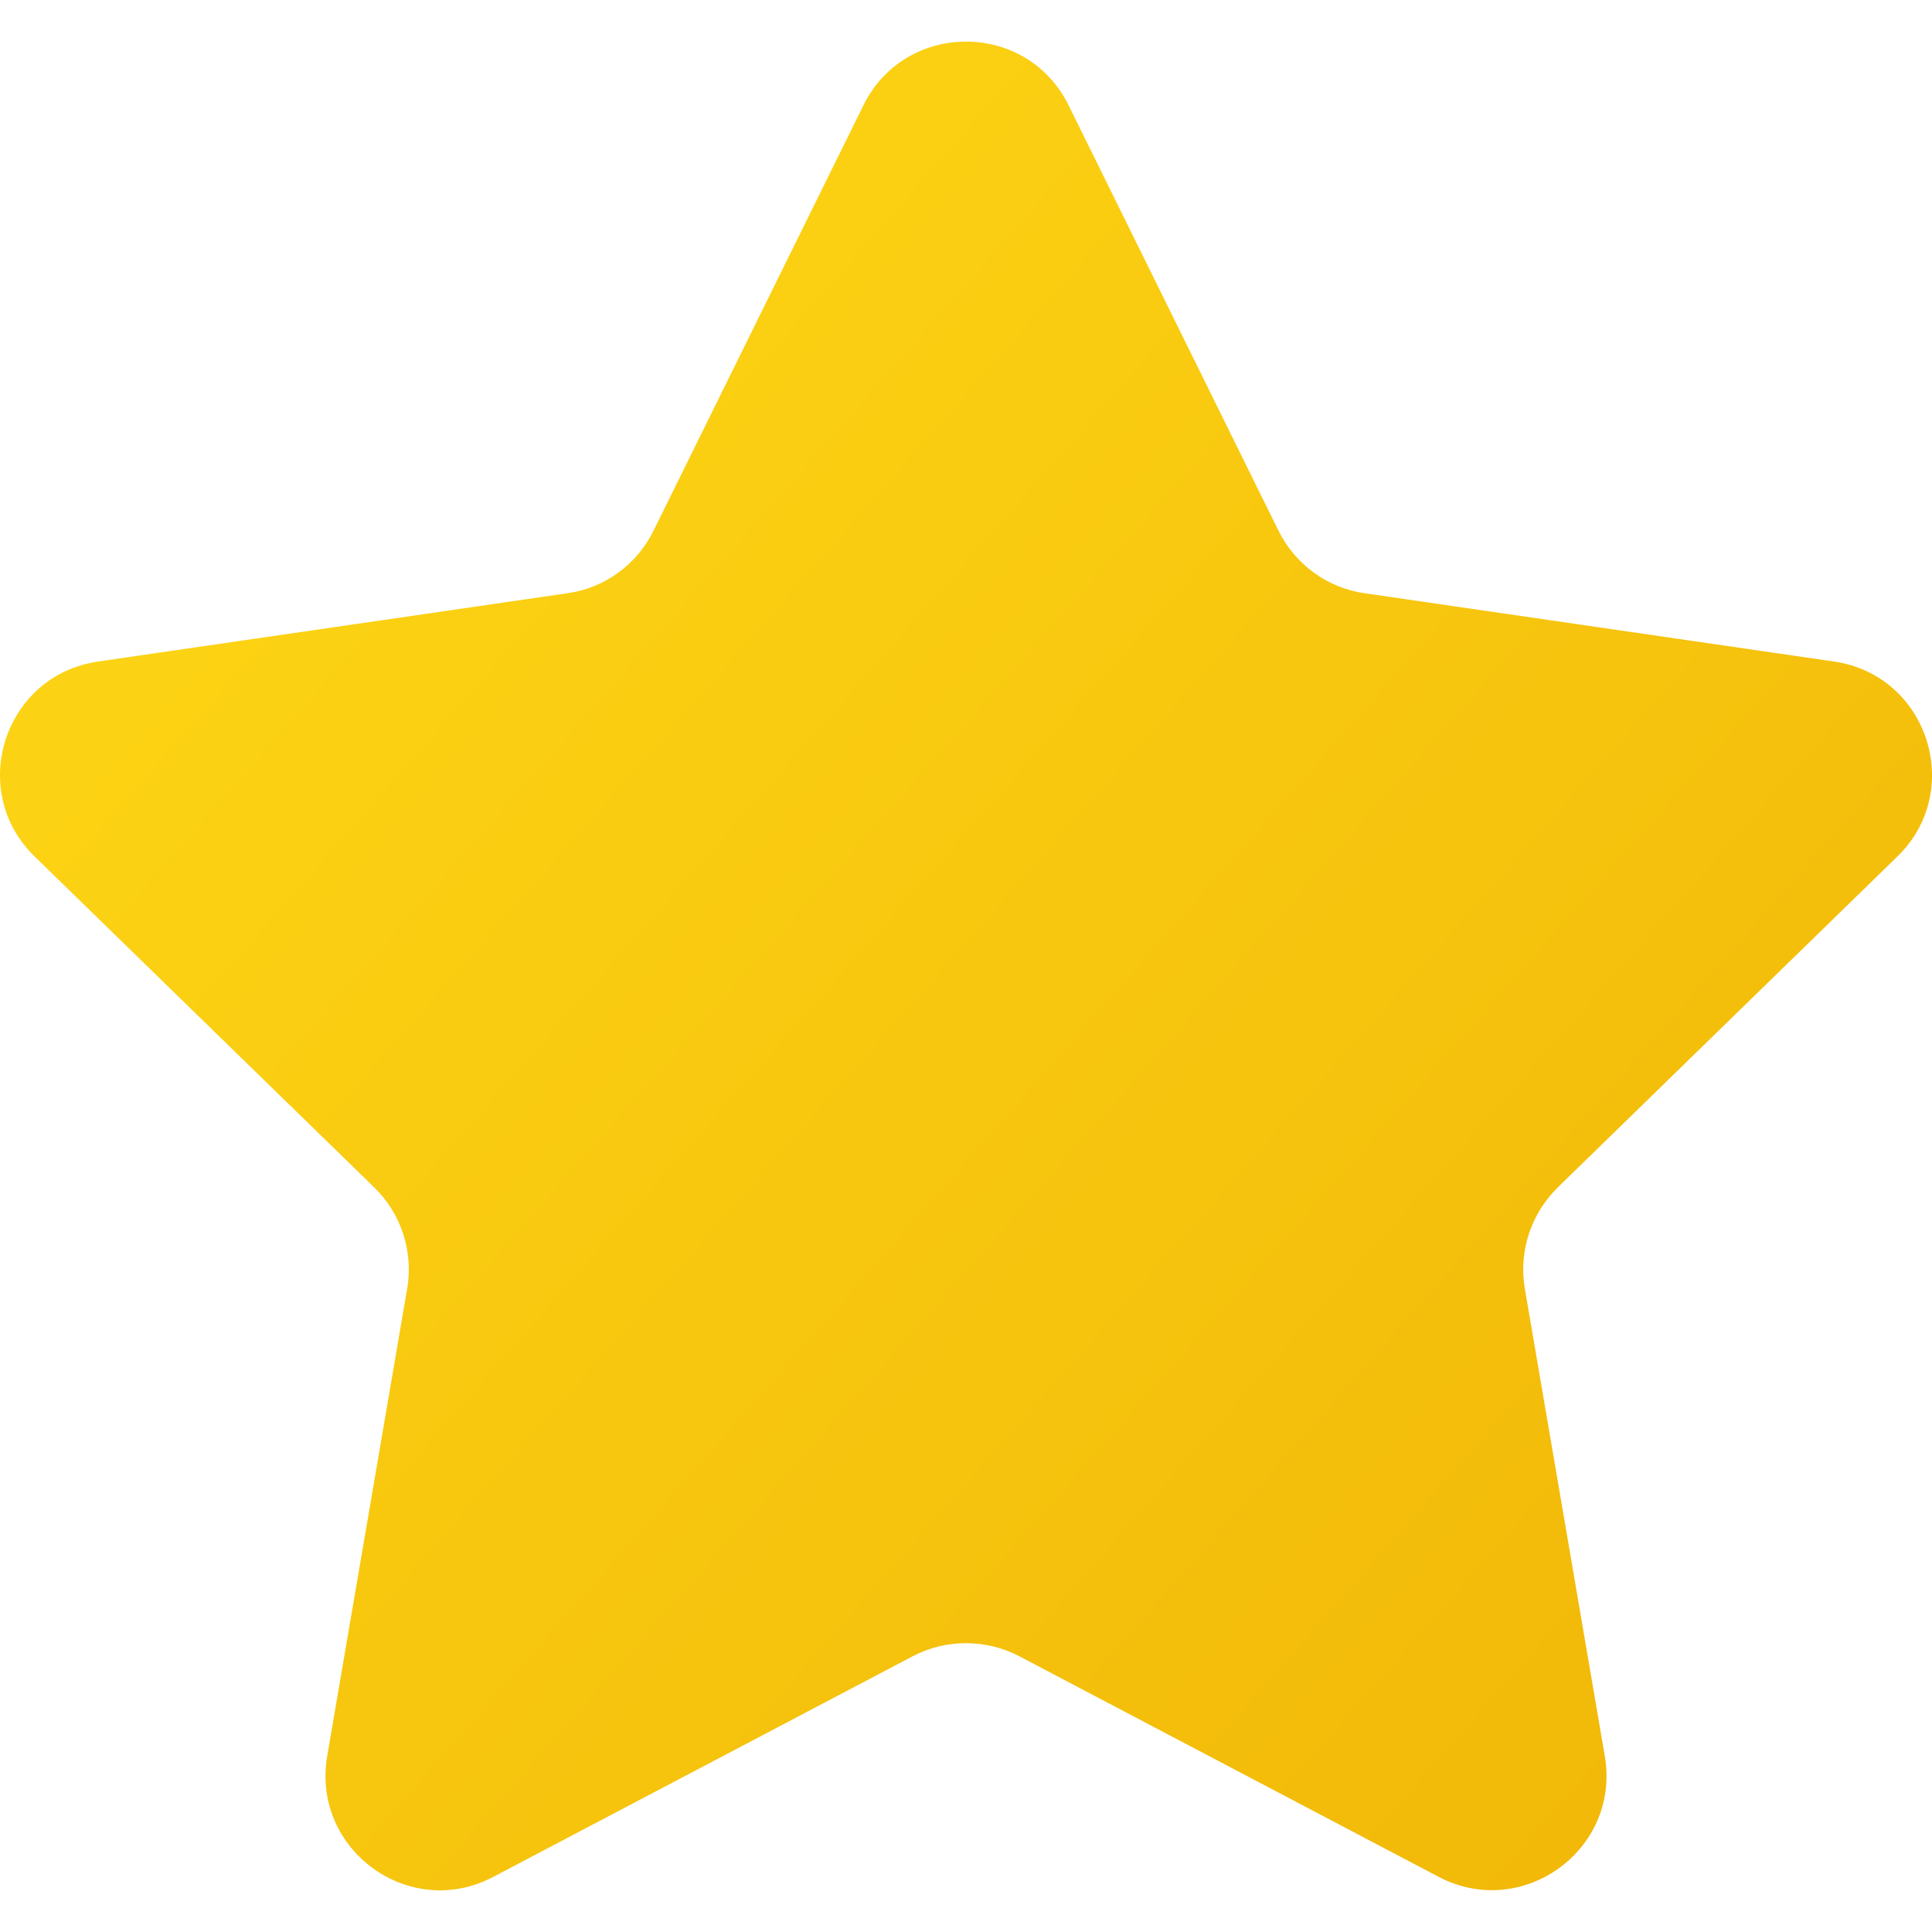 <svg width="20" height="20" viewBox="0 0 20 20" fill="none" xmlns="http://www.w3.org/2000/svg">
<g id="star_9055339 1" clip-path="url(#clip0_5385_4501)">
<g id="Layer_2_00000041267118281695087310000000592574477641951398_">
<g id="star">
<path id="Vector" d="M11.062 1.09L13.234 5.492C13.406 5.84 13.738 6.086 14.125 6.141L18.984 6.848C19.957 6.988 20.344 8.184 19.641 8.867L16.125 12.293C15.848 12.566 15.719 12.957 15.785 13.34L16.613 18.18C16.777 19.148 15.762 19.883 14.895 19.43L10.551 17.145C10.207 16.965 9.793 16.965 9.449 17.145L5.105 19.43C4.238 19.887 3.223 19.148 3.387 18.18L4.215 13.34C4.281 12.957 4.152 12.562 3.875 12.293L0.359 8.867C-0.344 8.184 0.043 6.988 1.016 6.848L5.875 6.141C6.262 6.086 6.594 5.844 6.766 5.492L8.938 1.09C9.371 0.211 10.629 0.211 11.062 1.09Z" fill="url(#paint0_linear_5385_4501)"/>
</g>
</g>
</g>
<defs>
<linearGradient id="paint0_linear_5385_4501" x1="-1.386" y1="1.682" x2="19.439" y2="20.034" gradientUnits="userSpaceOnUse">
<stop stop-color="#FFDA17"/>
<stop offset="1" stop-color="#F0B507"/>
</linearGradient>
<clipPath id="clip0_5385_4501">
<rect width="20" height="20" fill="white"/>
</clipPath>
</defs>
</svg>
